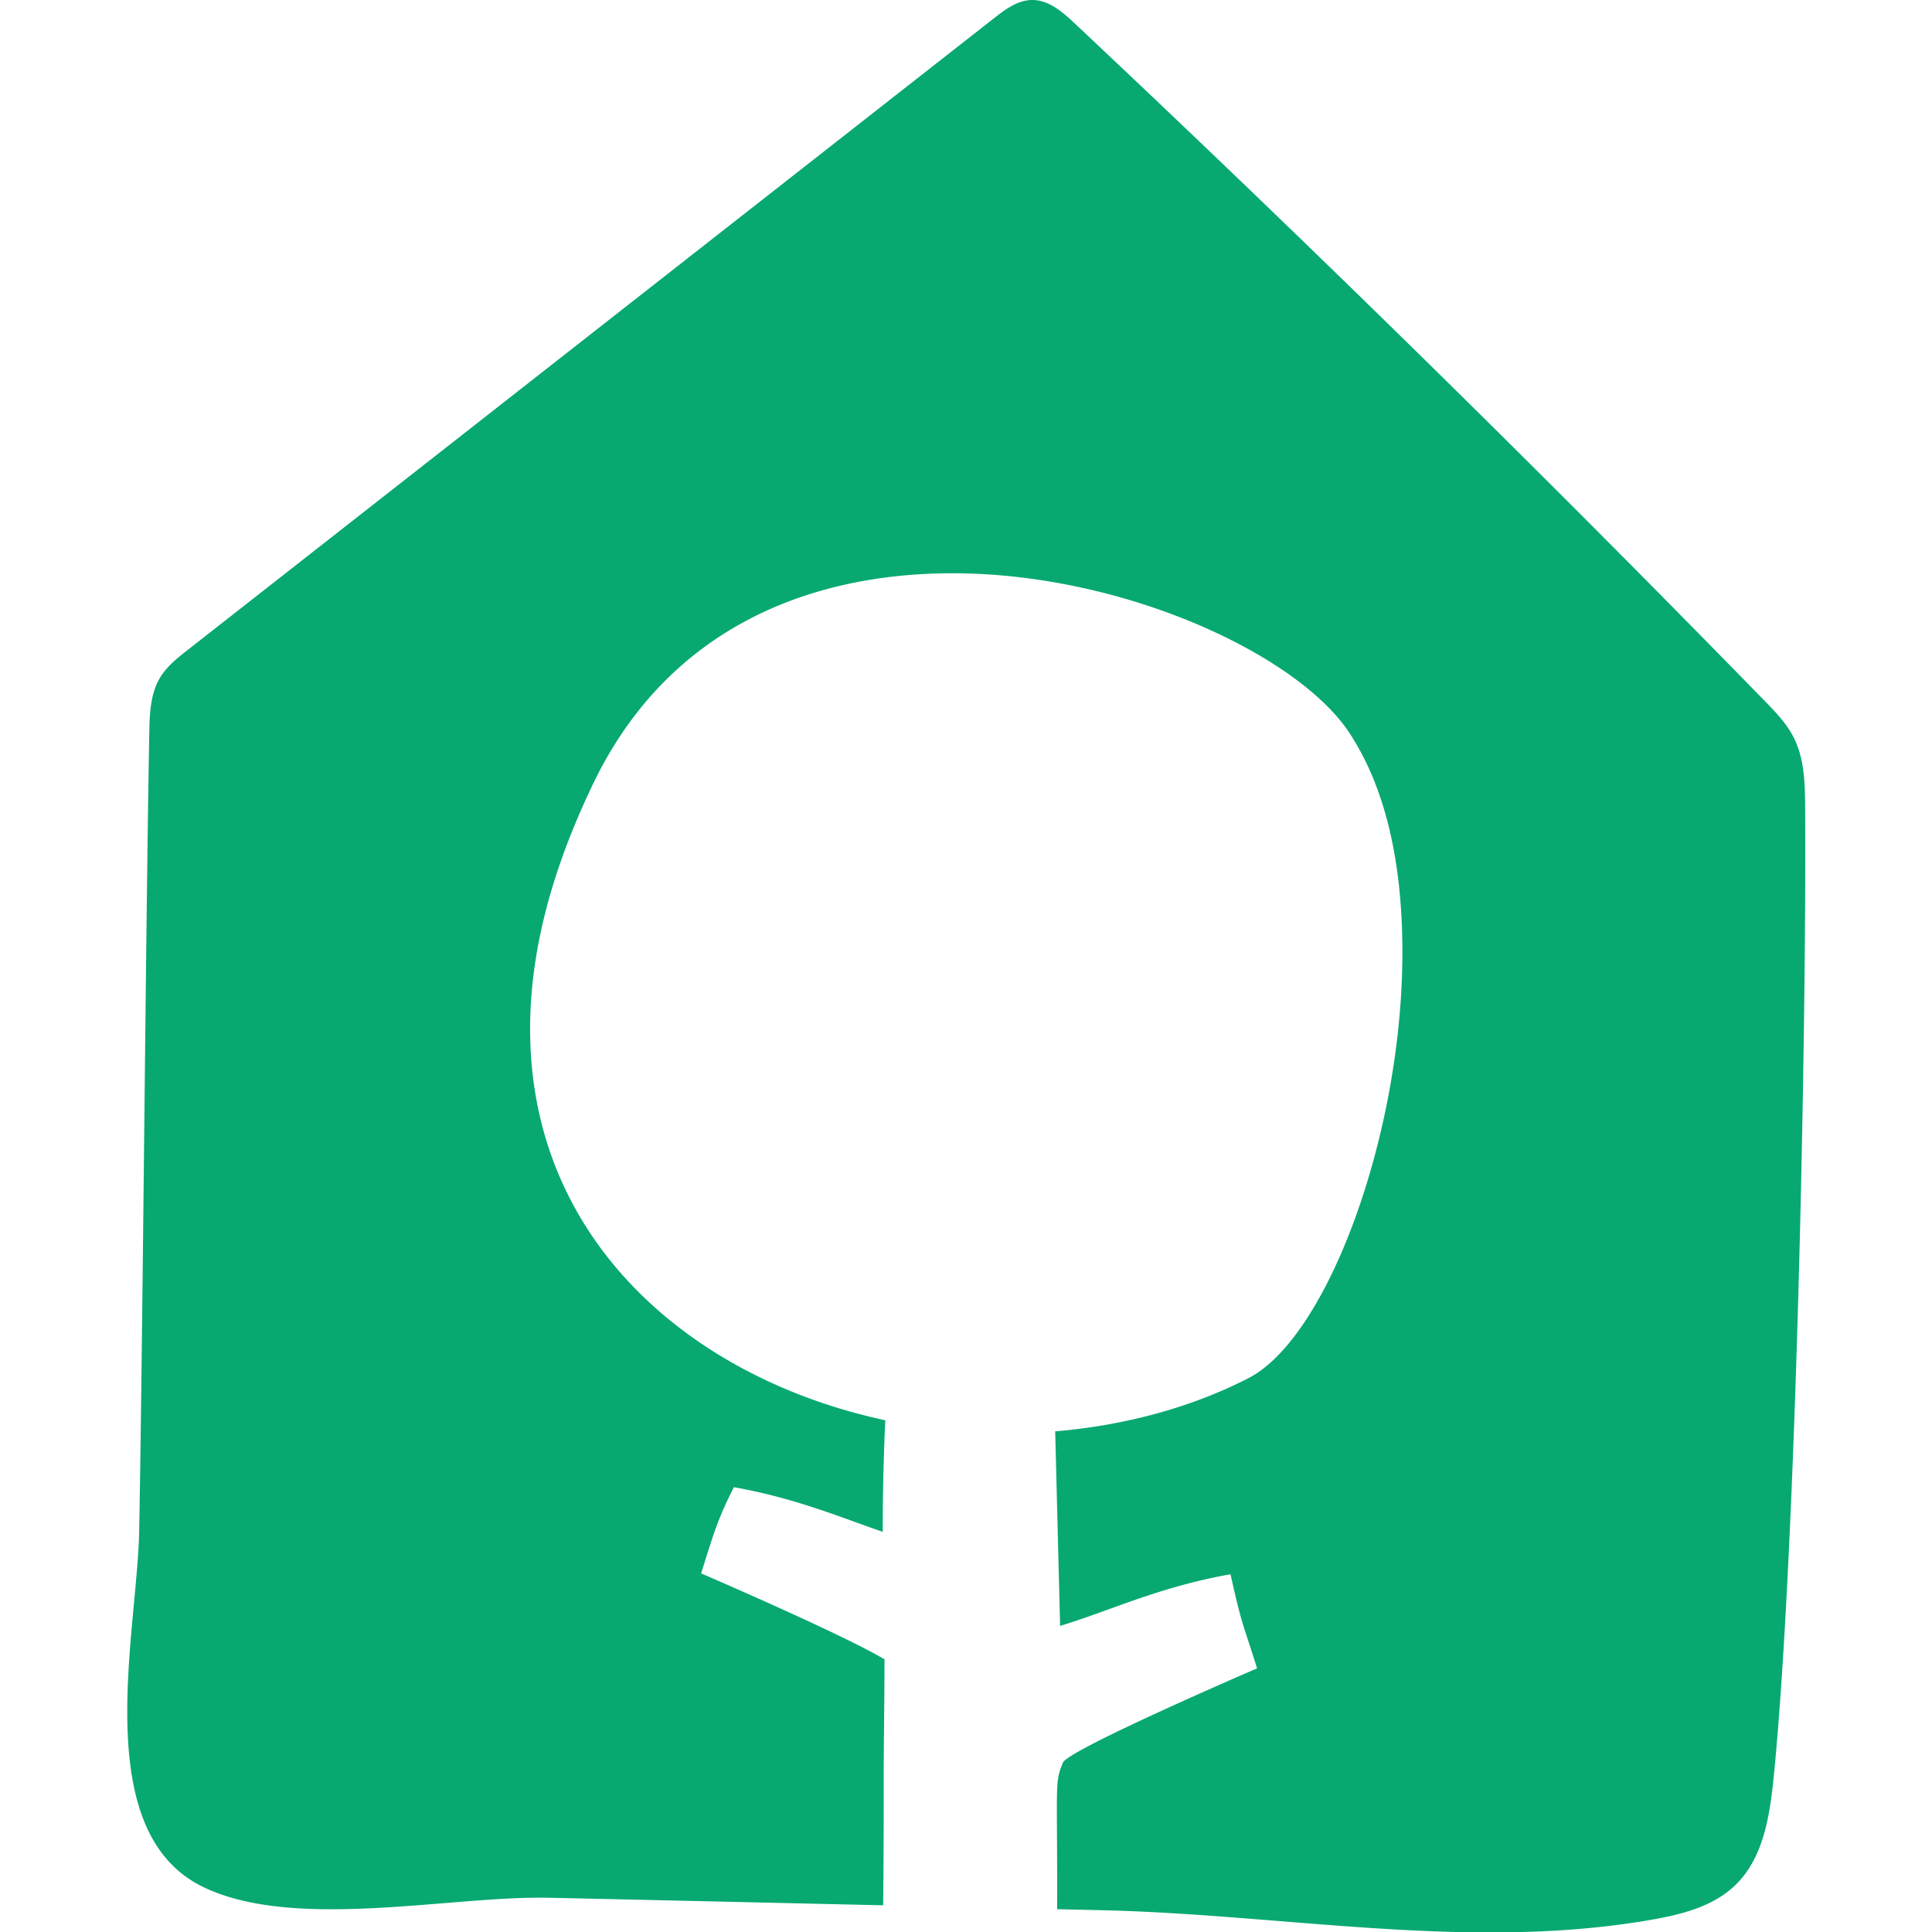 <svg width="100%" height="100%" viewBox="0 0 64 64" version="1.1" xmlns="http://www.w3.org/2000/svg" xml:space="preserve" fill-rule="evenodd" clip-rule="evenodd" stroke-linejoin="round" stroke-miterlimit="2"><path d="M41.263 19.805c-.004-.58-.016-1.184-.278-1.702-.175-.349-.452-.634-.725-.913A549.11 549.11 0 0023.3.574c-.299-.281-.643-.579-1.053-.574-.35.004-.653.23-.929.445L1.489 15.946c-.253.197-.511.401-.678.675-.246.402-.261.899-.27 1.371C.458 22.409.376 33.146.293 37.564c-.046 2.502-1.252 7.39 1.588 8.746 2.248 1.073 6.074.205 8.488.257 2.74.06 5.48.123 8.22.185.013-1.032.014-2.145.014-3.282 0-.556.022-2.189.019-2.753-1.005-.605-4.509-2.109-4.509-2.109.342-1.097.433-1.378.805-2.115 1.521.27 2.614.737 3.661 1.095v-.063c0-.981.027-1.893.062-2.675-4.714-1.007-8.734-4.364-8.734-9.6 0-1.77.457-3.709 1.483-5.877 1.826-3.937 5.364-5.306 8.901-5.306 4.279 0 8.615 2.054 9.813 3.993.913 1.427 1.255 3.31 1.255 5.306 0 4.45-1.825 9.415-3.765 10.44-1.437.742-3.1 1.177-4.774 1.316l.121 4.774c1.218-.366 2.412-.951 4.191-1.267.292 1.315.312 1.212.653 2.309 0 0-4.654 1.998-4.776 2.315-.209.511-.132.468-.141 3.595l1.074.024c4.468.101 8.967.989 13.377.263.803-.133 1.65-.316 2.234-.884.702-.683.847-1.741.944-2.716.546-5.521.802-18.182.766-23.73" fill="#07a970" transform="matrix(1.347 0 0 1.35 4.216 0)" id="Fill-1"/></svg>